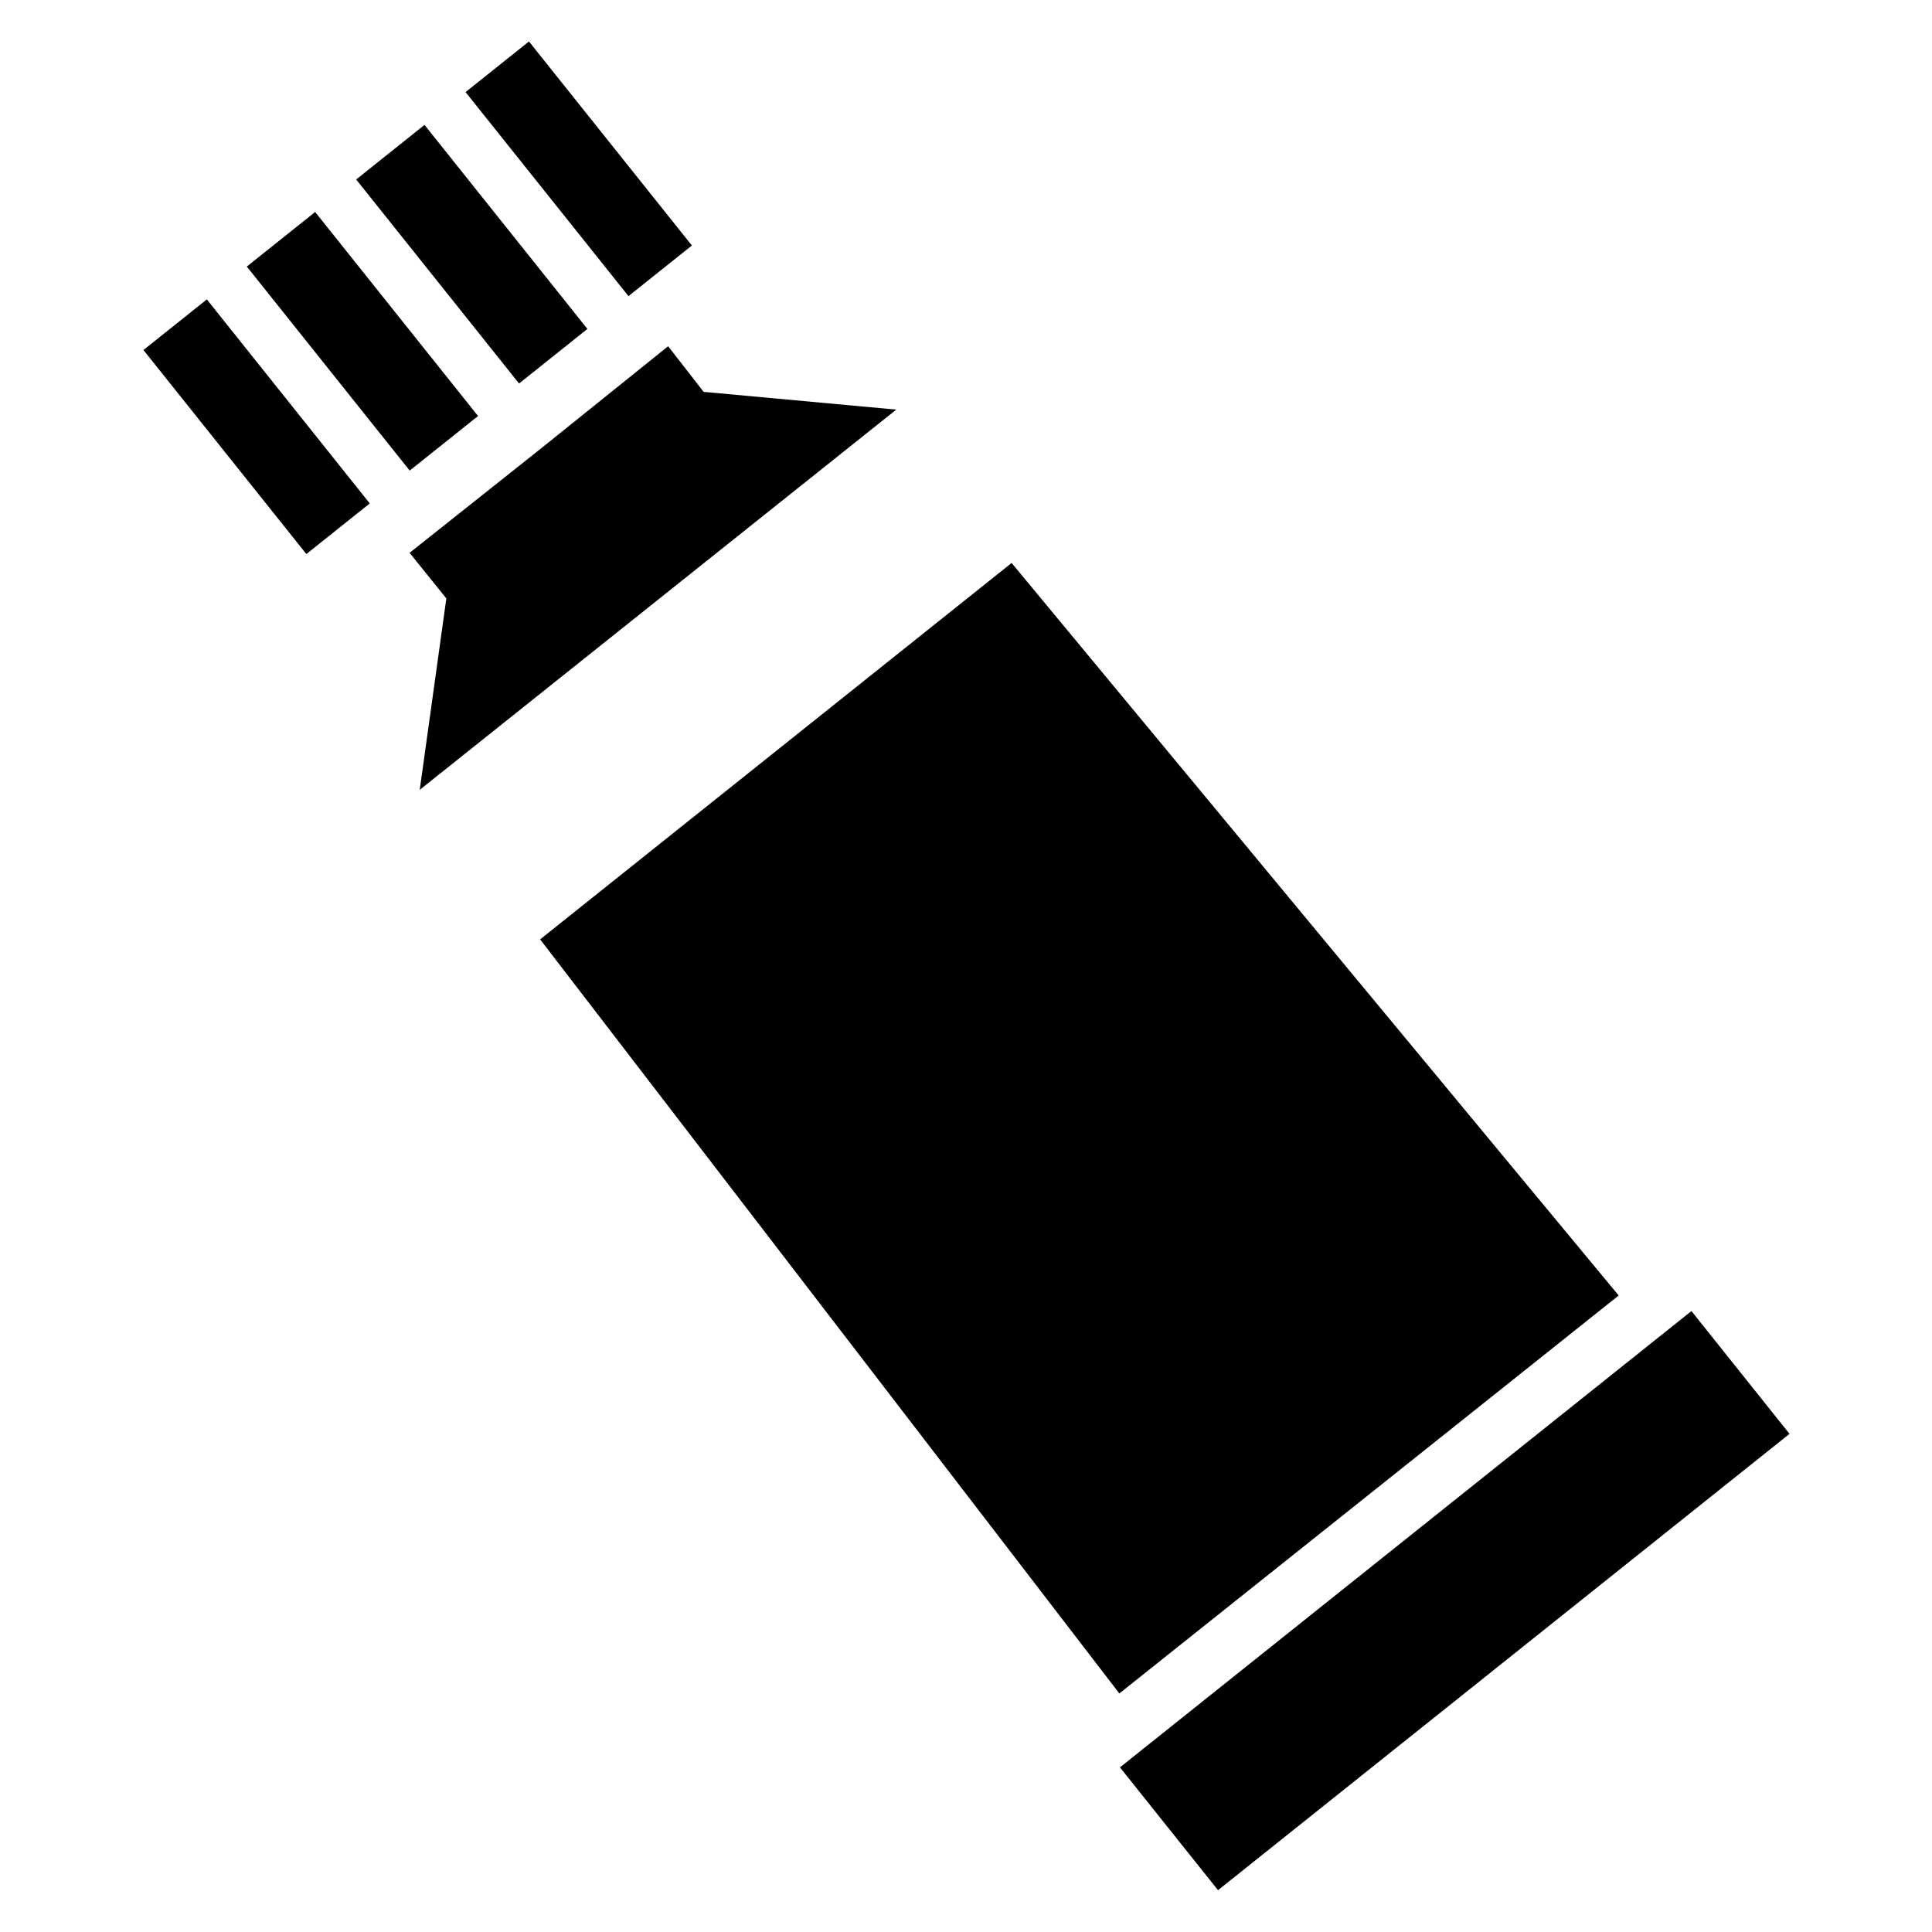 <?xml version="1.0" encoding="UTF-8"?>
<!-- Uploaded to: ICON Repo, www.iconrepo.com, Generator: ICON Repo Mixer Tools -->
<svg fill="#000000" width="800px" height="800px" version="1.1" viewBox="144 144 512 512" xmlns="http://www.w3.org/2000/svg">
 <g>
  <path d="m572.97 487.32-160.88-194.13-124.95 99.754 153.5 199.84z"/>
  <path d="m440.8 612.37 151.45-120.93 25.988 32.547-151.45 120.93z"/>
  <path d="m318.38 302.93 63.145-50.379-51.055-4.703-9.406-12.09-34.258 27.539-34.258 27.207 9.738 12.09-7.051 50.719z"/>
  <path d="m227.52 200.18 43.168 54.07-18.113 14.461-43.168-54.07z"/>
  <path d="m256.5 177.1 43.168 54.07-18.113 14.461-43.168-54.07z"/>
  <path d="m225.19 290.83-43.176-54.07 16.801-13.414 43.176 54.07z"/>
  <path d="m284.18 154.99 43.176 54.07-16.801 13.414-43.176-54.07z"/>
 </g>
</svg>